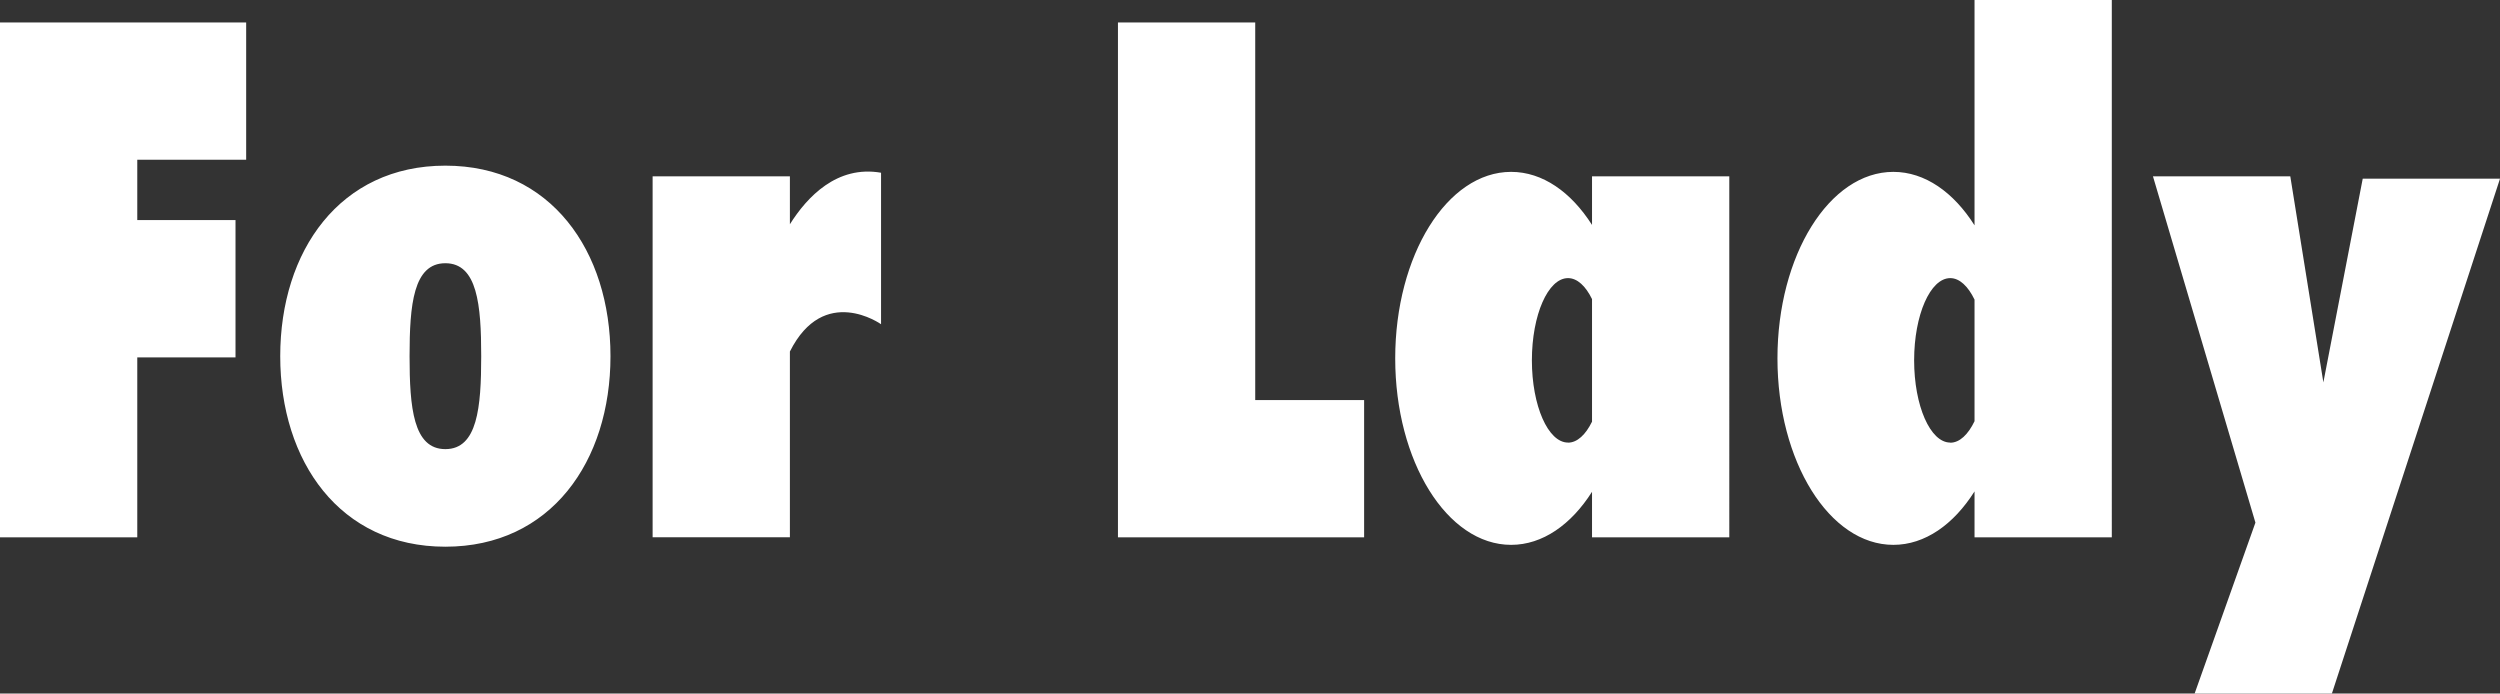 <svg xmlns="http://www.w3.org/2000/svg" id="_レイヤー_1" viewBox="0 0 377.9 104.83"><rect x="0" y="0" width="377.9" height="104.83" fill="#333333" stroke="none"/><defs><style>.cls-1{fill:#fff}</style></defs><path d="M357.15 27.01 351.2 57.8l-5-31.15h-20.76L340.93 79l-9.19 25.83h20.75l25.41-77.82zM189.74 60.47V3.4h-20.75v77.82h37.21V60.47zM37.21 24.15V3.4H0v77.82h20.75v-27.2H35.6V33.27H20.75v-9.12zM119.4 33.91v-7.26H98.65v54.56h20.75V53.14c5.15-10.27 13.78-4.13 13.78-4.13v-22.9c-6.65-1.16-11.18 3.65-13.78 7.79ZM240.65 26.65V34c-3.16-4.96-7.47-8.02-12.23-8.02-9.67 0-17.52 12.62-17.52 28.19s7.84 28.19 17.52 28.19c4.76 0 9.08-3.06 12.23-8.02v6.88h20.75V26.65zm-3.63 40.25c-3.01 0-5.46-5.57-5.46-12.43s2.44-12.43 5.46-12.43c1.4 0 2.67 1.2 3.63 3.17v18.53c-.96 1.96-2.23 3.17-3.63 3.17ZM298.47 0v34.06c-3.16-4.99-7.49-8.08-12.27-8.08-9.67 0-17.52 12.62-17.52 28.19s7.84 28.19 17.52 28.19c4.78 0 9.11-3.08 12.27-8.08v6.94h20.75V0zm-3.67 66.9c-3.02 0-5.46-5.57-5.46-12.43s2.44-12.43 5.46-12.43c1.41 0 2.7 1.24 3.67 3.25v18.38c-.97 2.01-2.25 3.25-3.67 3.25ZM67.32 25.04c-15.94 0-24.96 12.9-24.96 28.8s9.02 28.8 24.96 28.8 24.96-12.89 24.96-28.8-9.02-28.8-24.96-28.8m0 42.85c-4.85 0-5.41-6.29-5.41-14.05s.57-14.05 5.41-14.05 5.42 6.29 5.42 14.05-.57 14.05-5.42 14.05" class="cls-1"/></svg>